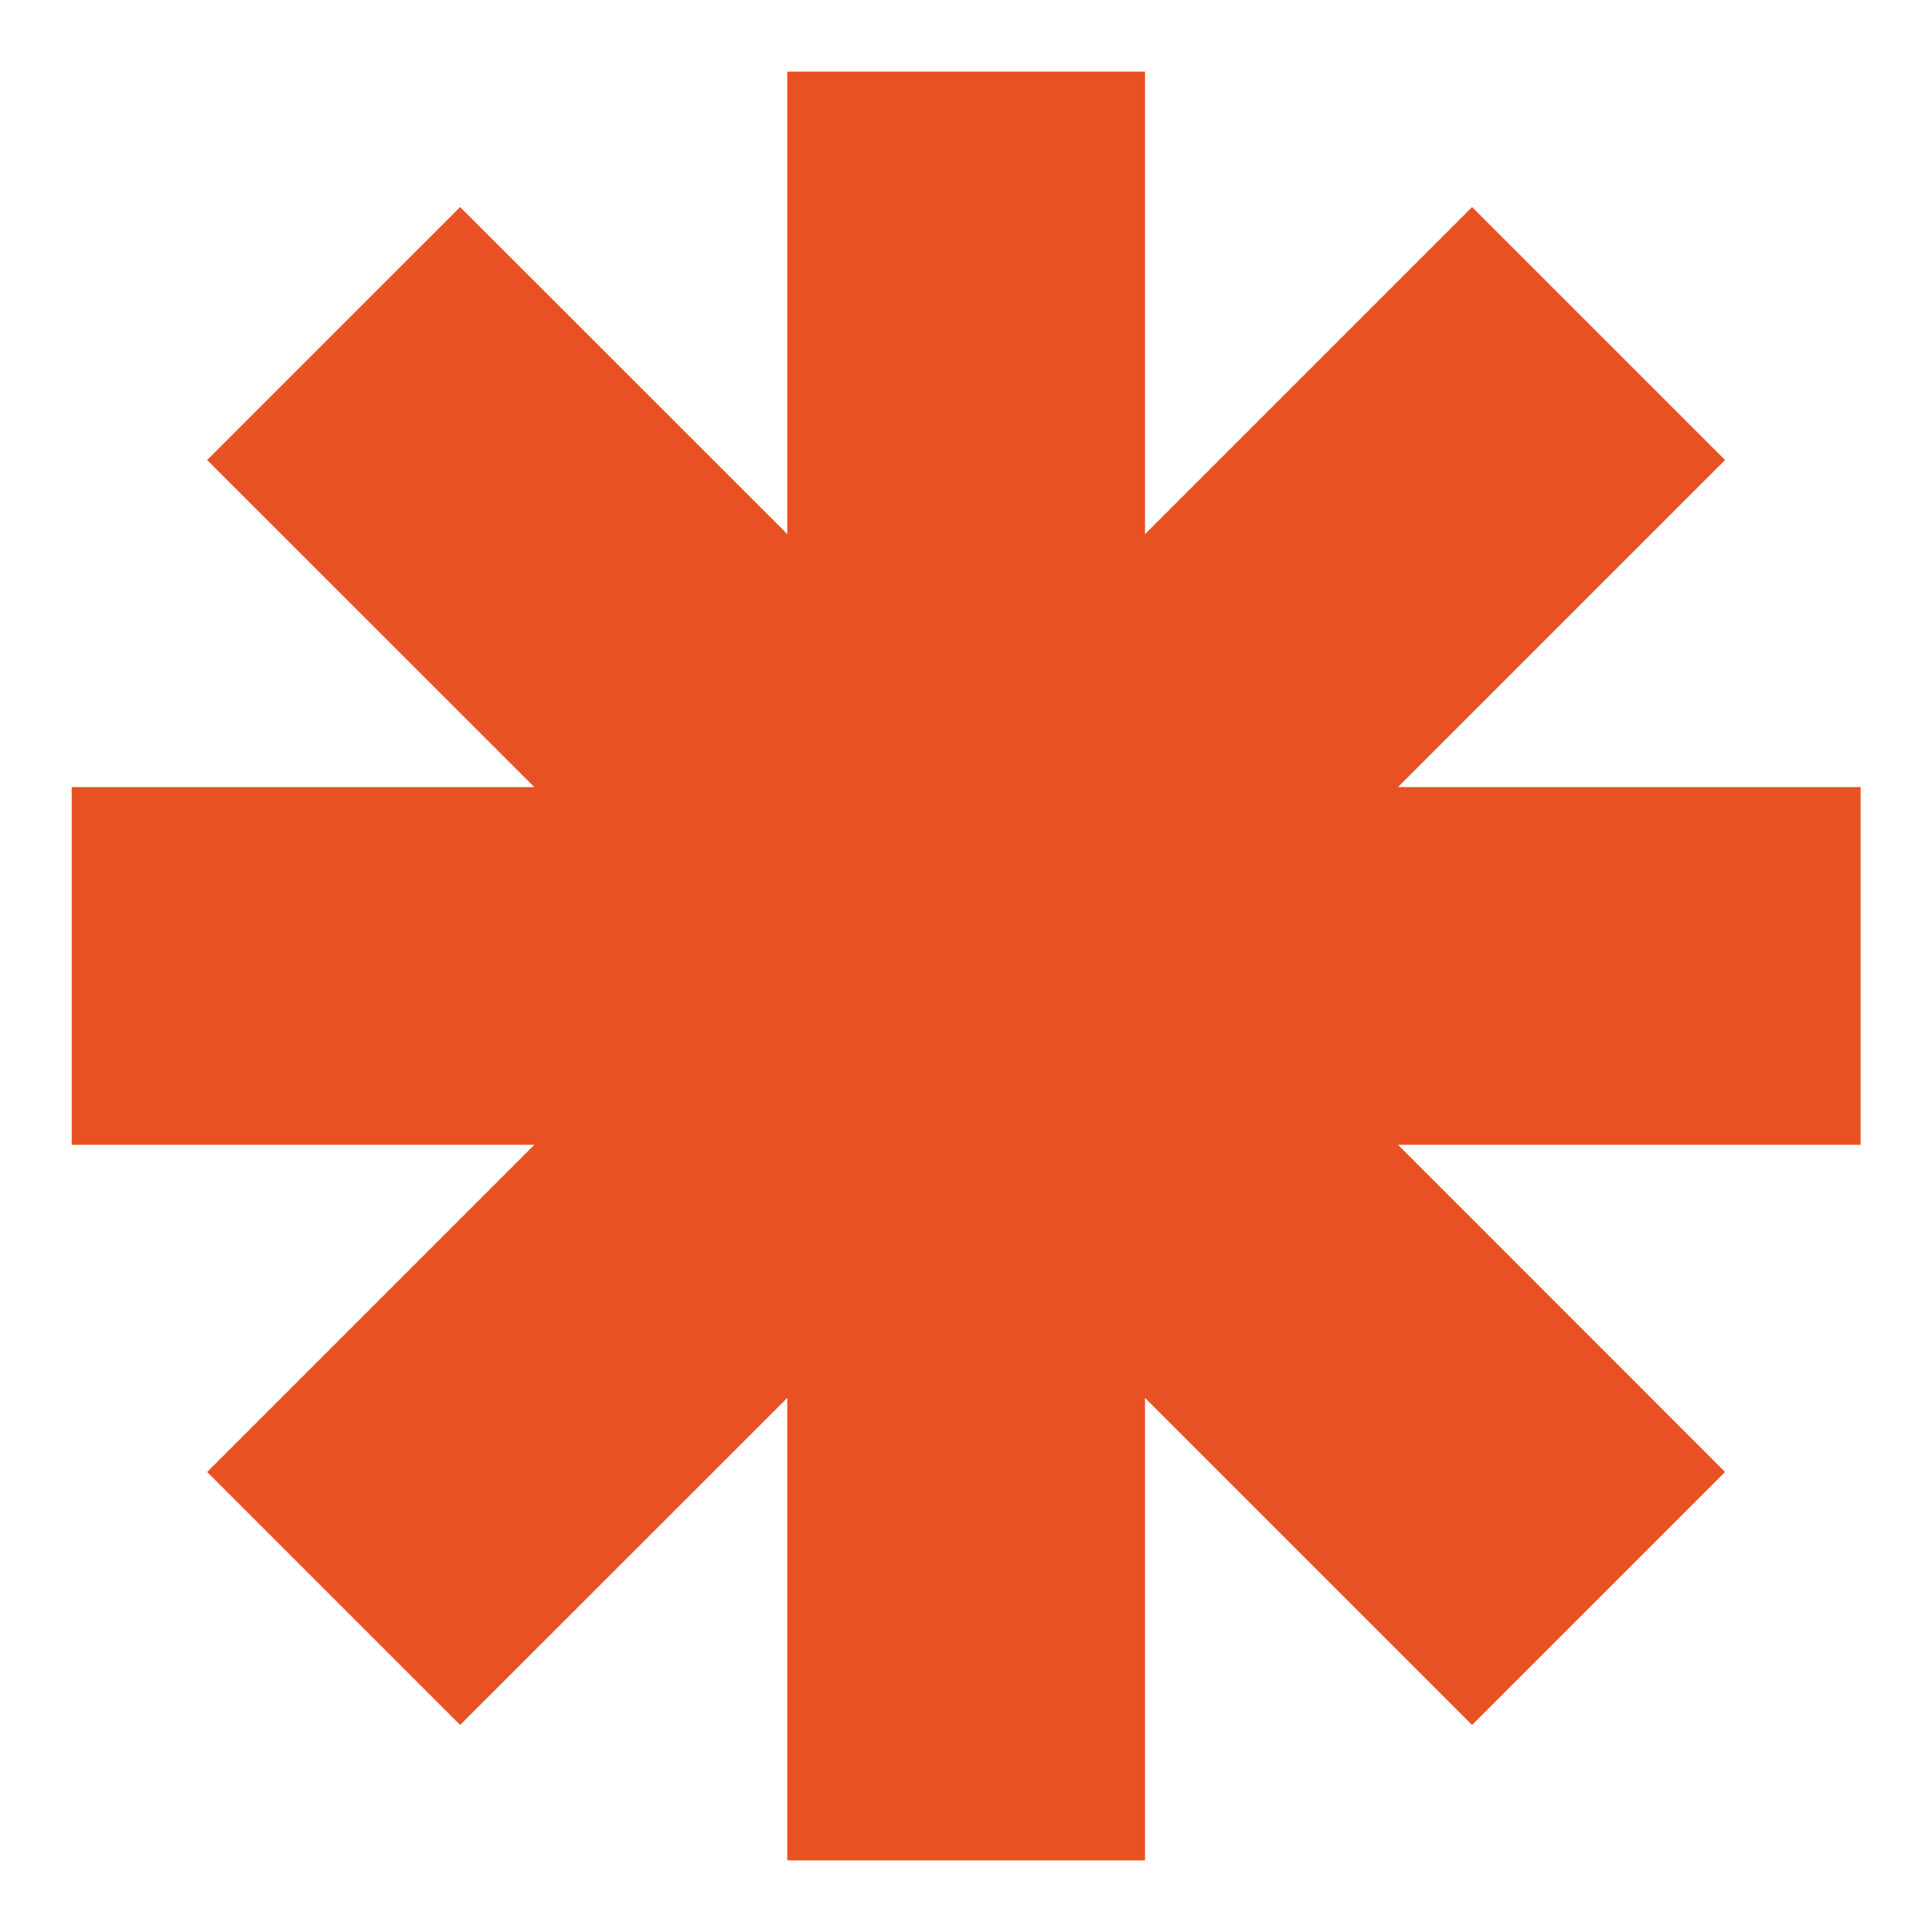 <svg width="18" height="18" viewBox="0 0 18 18" fill="none" xmlns="http://www.w3.org/2000/svg">
<path fill-rule="evenodd" clip-rule="evenodd" d="M7.335 4.976V0.667H10.668V4.976L13.715 1.929L16.072 4.286L13.025 7.333H17.335V10.666H13.025L16.072 13.714L13.715 16.071L10.668 13.024V17.333H7.335V13.024L4.287 16.071L1.93 13.714L4.978 10.666H0.668V7.333H4.978L1.93 4.286L4.287 1.929L7.335 4.976Z" fill="#E85222"/>
</svg>
